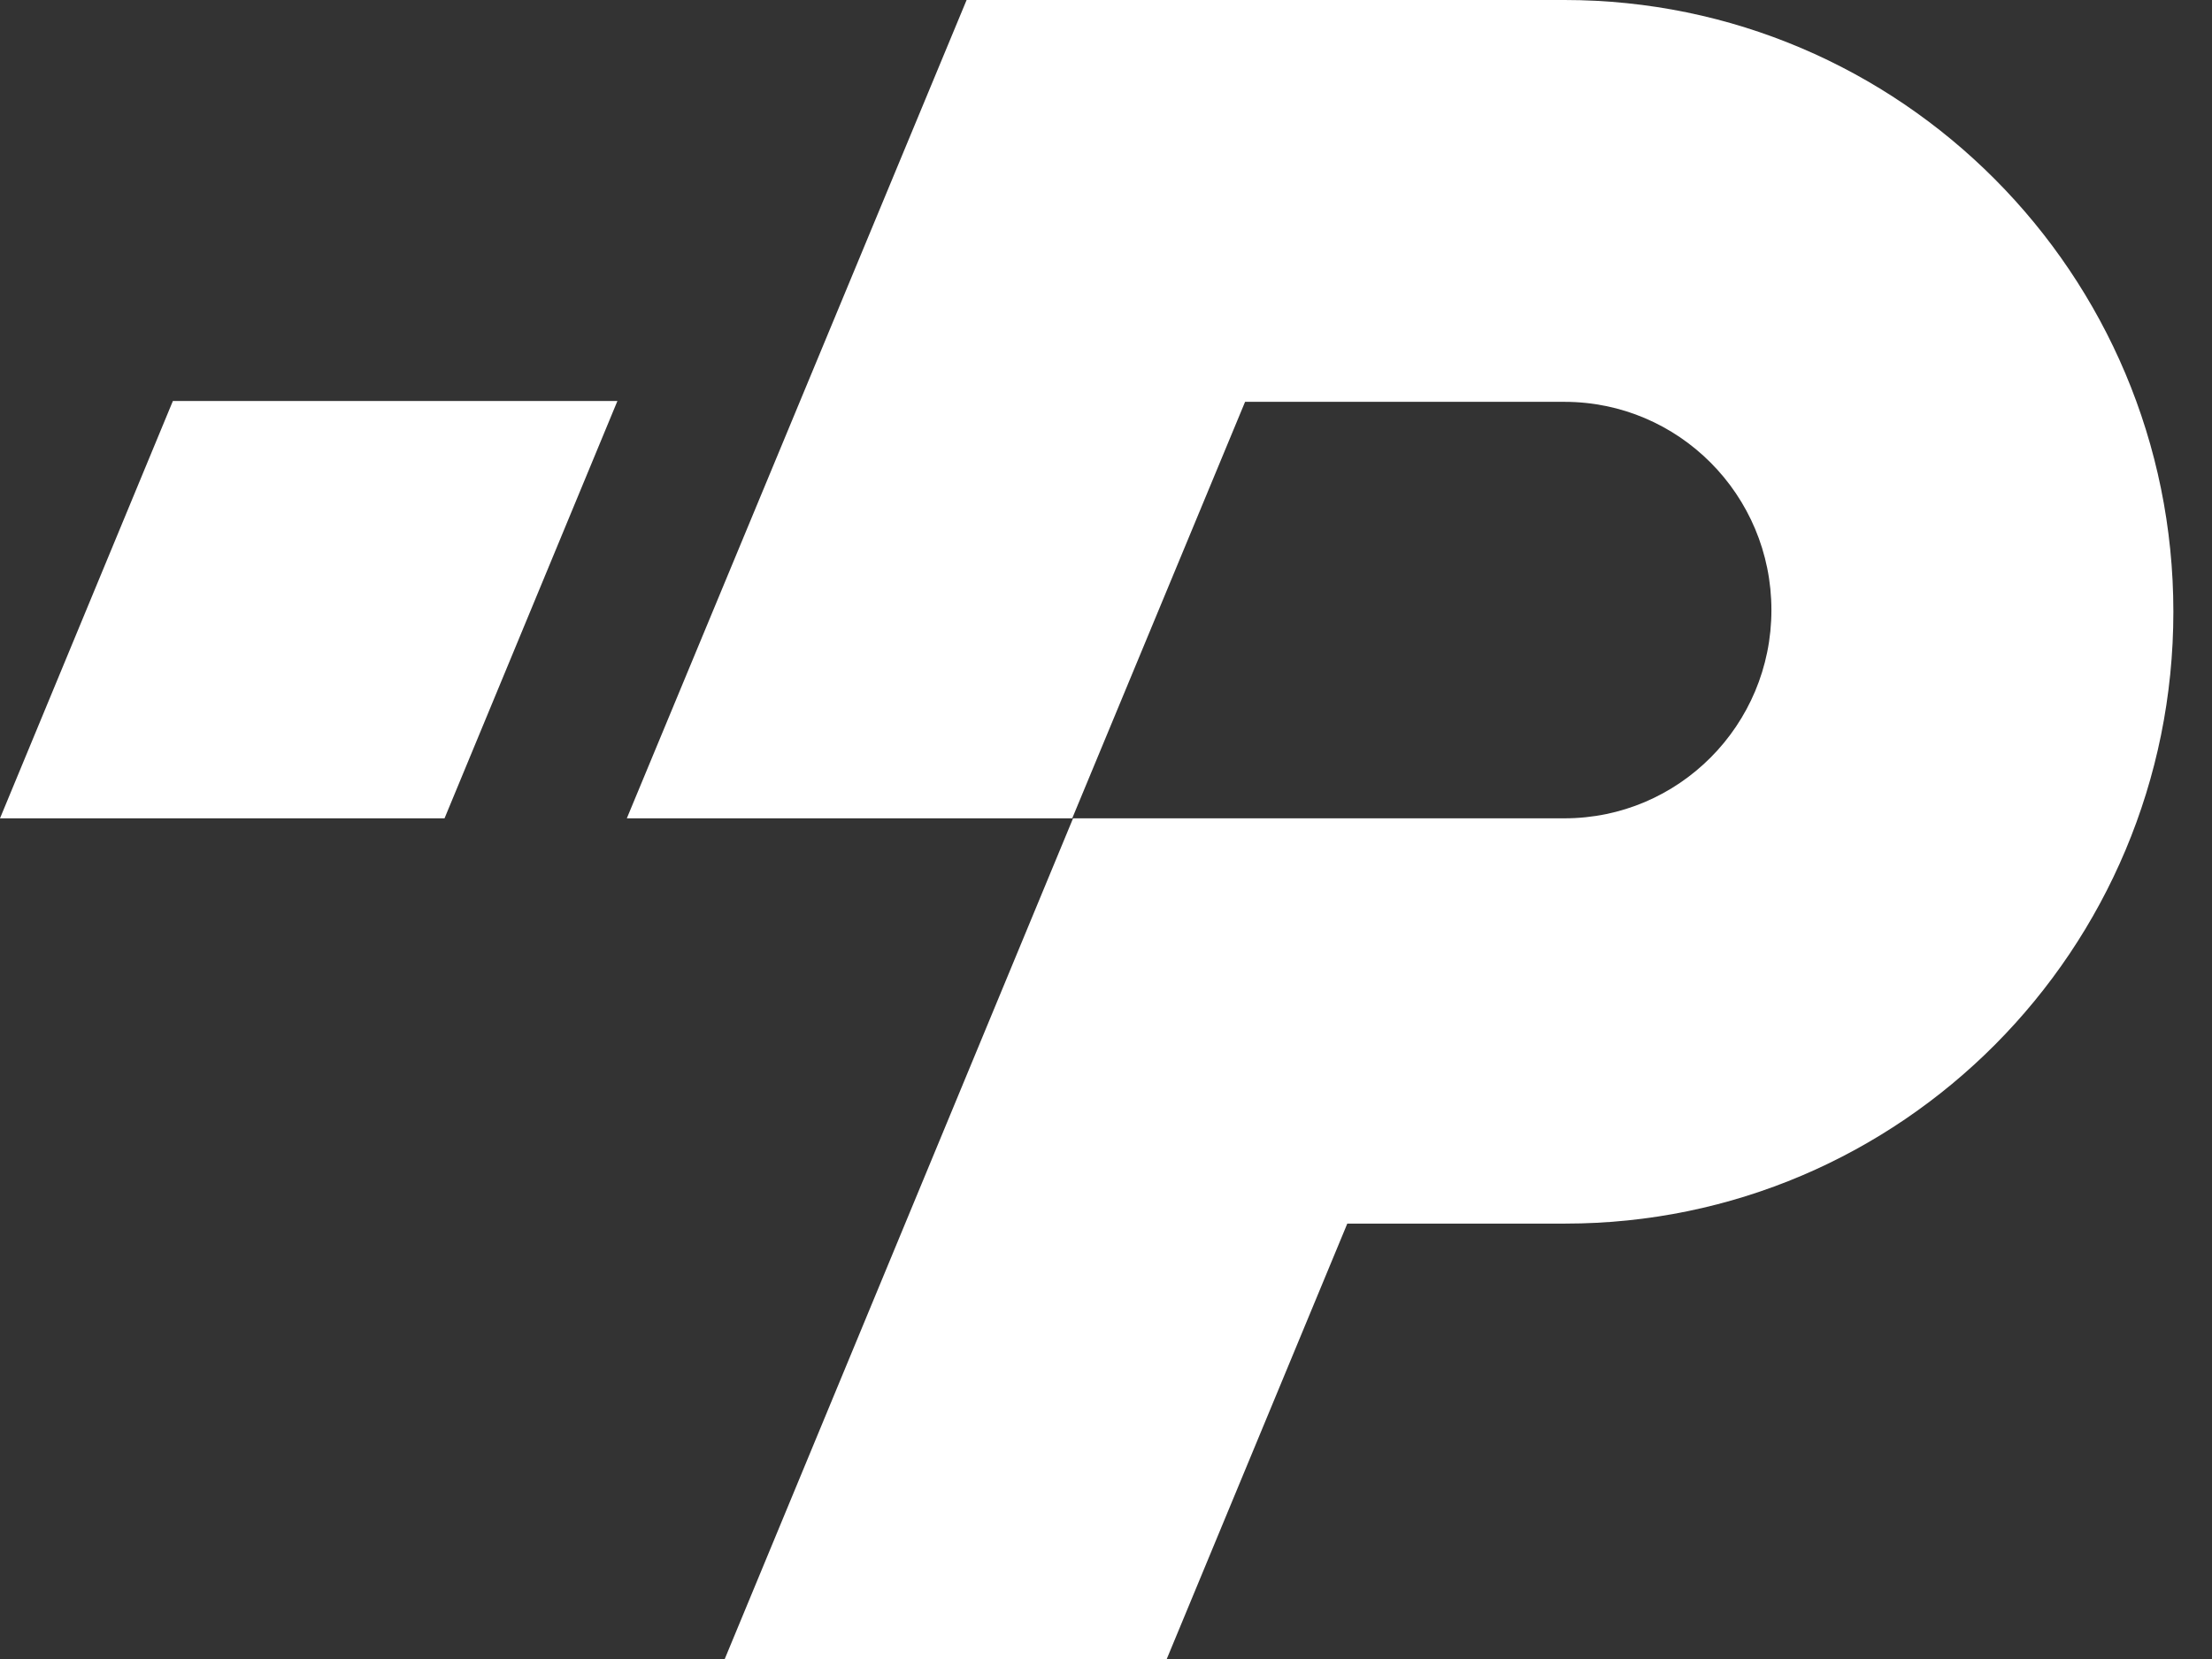 <svg width="56" height="42" viewBox="0 0 56 42" fill="none" xmlns="http://www.w3.org/2000/svg">
<rect x="0" y="0" width="56" height="42" fill="#333333" stroke="none"/>
<path d="M39.606 0H24.471L15.869 20.717H15.89H27.145L31.521 10.173H39.606C42.495 10.173 44.846 12.526 44.846 15.445C44.846 18.364 42.495 20.717 39.606 20.717H27.166L18.348 42H29.538L34.109 30.977H39.628C48.123 30.977 55.022 24.05 55.022 15.489C55.022 6.927 48.101 0 39.606 0Z" fill="white"/>
<path d="M0 20.717H11.254L15.631 10.151H4.377L0 20.717Z" fill="white"/>
</svg>
